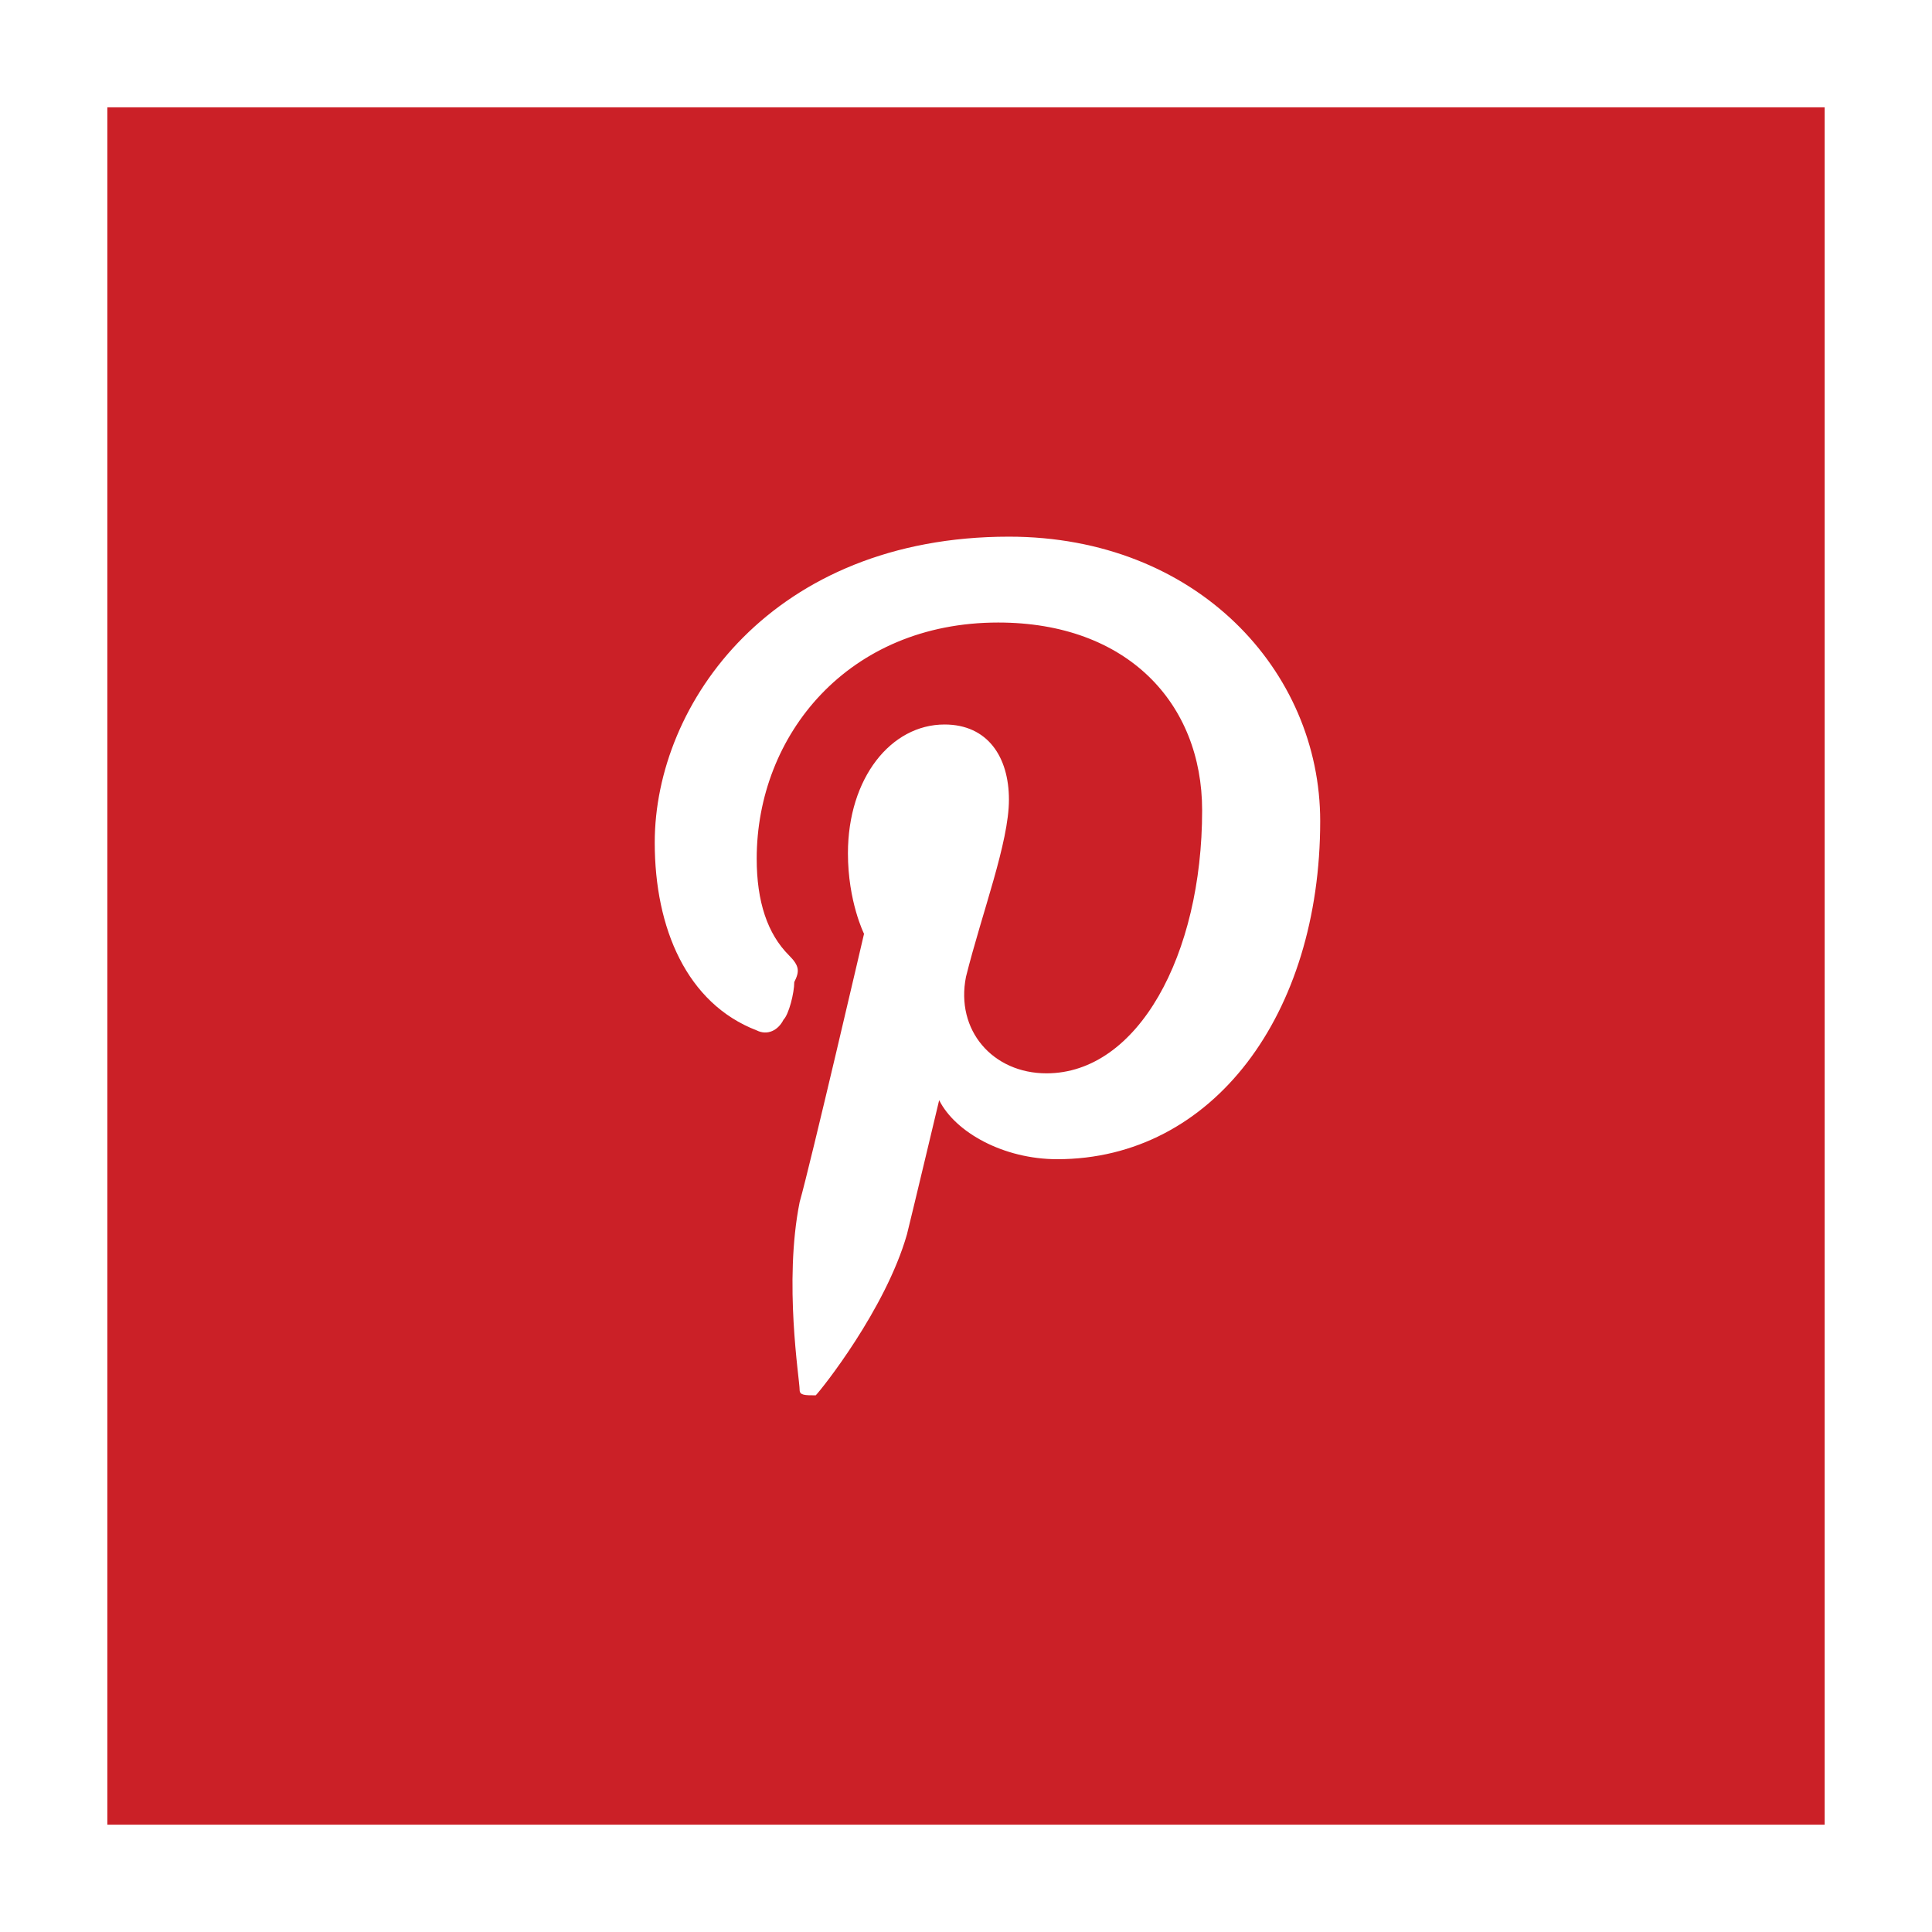 <?xml version="1.0" encoding="utf-8"?>
<!-- Generator: Adobe Illustrator 21.1.0, SVG Export Plug-In . SVG Version: 6.00 Build 0)  -->
<svg version="1.1" xmlns="http://www.w3.org/2000/svg" xmlns:xlink="http://www.w3.org/1999/xlink" x="0px" y="0px"
	 viewBox="0 0 36 36" style="enable-background:new 0 0 36 36;" xml:space="preserve">
<style type="text/css">
	.Arched_x0020_Green{fill:url(#SVGID_1_);stroke:#FFFFFF;stroke-width:0.25;stroke-miterlimit:1;}
	.st0{fill:url(#SVGID_2_);}
	.st1{fill:#00B37D;}
	.st2{fill:#58595B;}
	.st3{fill:#00B27C;}
	.st4{fill:url(#SVGID_3_);}
	.st5{fill:#FFFFFF;}
	.st6{fill:#414042;}
	.st7{fill:#6D6E71;}
	.st8{fill-rule:evenodd;clip-rule:evenodd;fill:#FFFFFF;}
	.st9{fill:#36609F;}
	.st10{fill:#2CAAE1;}
	.st11{fill:#0A6C9B;}
	.st12{fill:#EF568F;}
	.st13{fill:#F04E23;}
	.st14{fill:#F58020;}
	.st15{fill:#DC5442;}
	.st16{fill:#CB2027;}
	.st17{fill:#ED338F;}
	.st18{fill:#00B9EA;}
	.st19{fill:#EE3537;}
	.st20{fill:#CA3C27;}
</style>
<linearGradient id="SVGID_1_" gradientUnits="userSpaceOnUse" x1="-673.5" y1="-218.969" x2="-672.793" y2="-219.676">
	<stop  offset="0" style="stop-color:#20AC4B"/>
	<stop  offset="0.983" style="stop-color:#19361A"/>
</linearGradient>
<g id="From_Your_Friends_at_User10.com">
</g>
<g id="RAW_ICONS_-_SQUARE__x2F__ROUNDED__x2F__CIRCLE">
	<path class="st16" d="M2,2v32h32V2H2z M19.7,21.6c-1,0-1.9-0.5-2.2-1.1c0,0-0.5,2.1-0.6,2.5c-0.4,1.4-1.6,2.9-1.7,3
		C15,26,14.9,26,14.9,25.9c0-0.2-0.3-2,0-3.5c0.2-0.7,1.2-5,1.2-5s-0.3-0.6-0.3-1.5c0-1.4,0.8-2.4,1.8-2.4c0.8,0,1.2,0.6,1.2,1.4
		c0,0.8-0.5,2.1-0.8,3.3c-0.2,1,0.5,1.8,1.5,1.8c1.7,0,2.9-2.2,2.9-4.9c0-2-1.4-3.5-3.8-3.5c-2.8,0-4.5,2.1-4.5,4.4
		c0,0.8,0.2,1.4,0.6,1.8c0.2,0.2,0.2,0.3,0.1,0.5c0,0.2-0.1,0.6-0.2,0.7c-0.1,0.2-0.3,0.3-0.5,0.2c-1.3-0.5-1.9-1.9-1.9-3.5
		c0-2.6,2.2-5.7,6.6-5.7c3.5,0,5.8,2.5,5.8,5.3C24.6,18.9,22.6,21.6,19.7,21.6z"/>
</g>
</svg>
